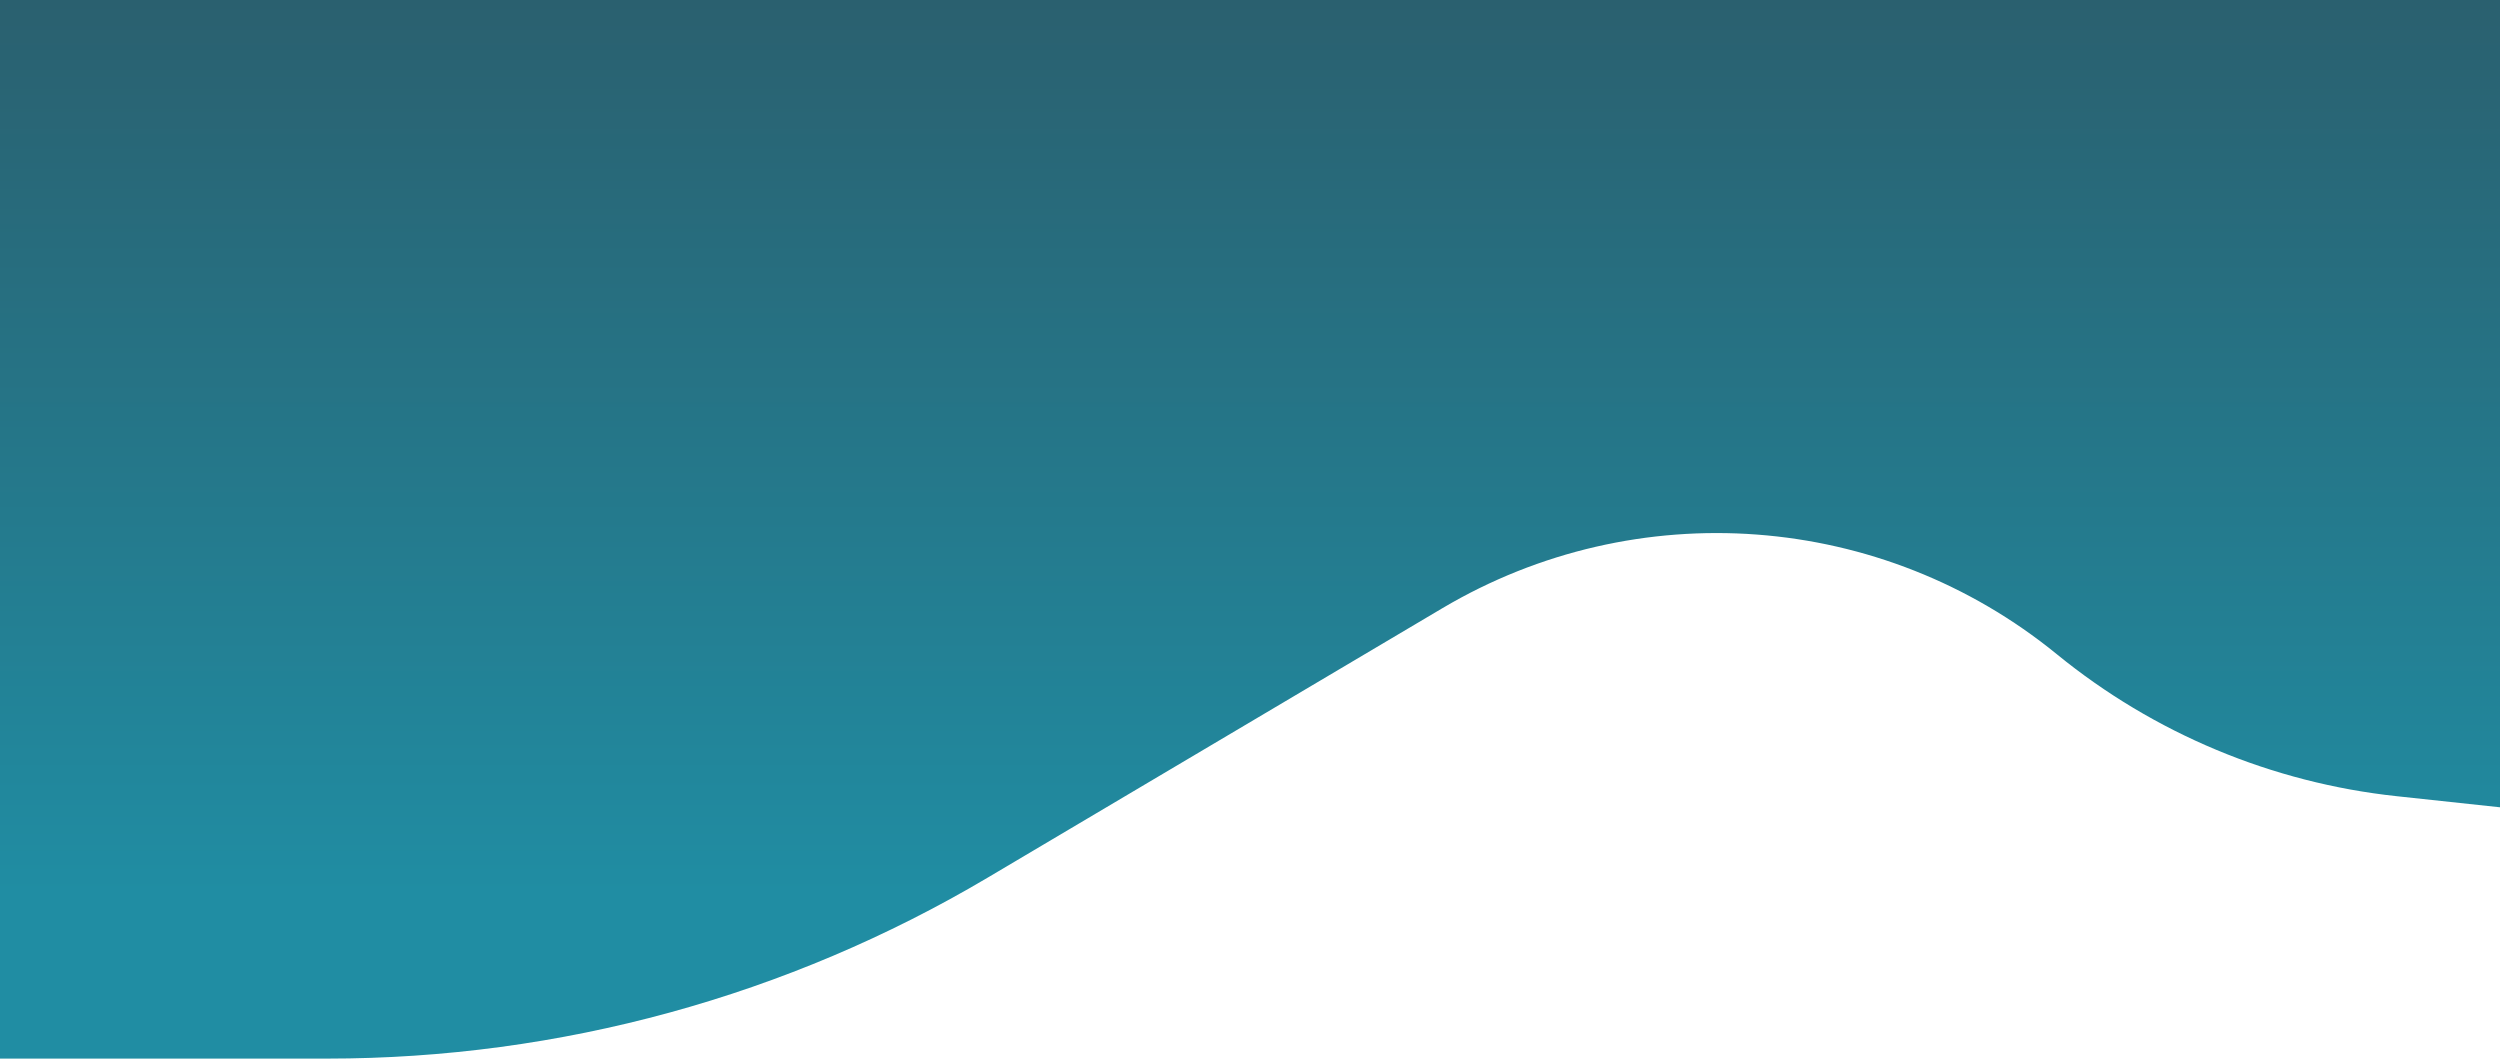 <?xml version="1.0" encoding="UTF-8"?> <svg xmlns="http://www.w3.org/2000/svg" width="1920" height="813" viewBox="0 0 1920 813" fill="none"><path d="M1920 0H0V813H251.456C429.864 813 604.986 765.012 758.472 674.064L1107.72 467.12C1256.86 378.748 1445.3 392.847 1579.63 502.429C1654.26 563.318 1744.99 601.208 1840.76 611.491L1920 620V0Z" fill="url(#paint0_linear_1089_890)"></path><defs><linearGradient id="paint0_linear_1089_890" x1="960" y1="0" x2="960" y2="686.845" gradientUnits="userSpaceOnUse"><stop stop-color="#2A606F"></stop><stop offset="1" stop-color="#208DA3"></stop></linearGradient></defs></svg> 
